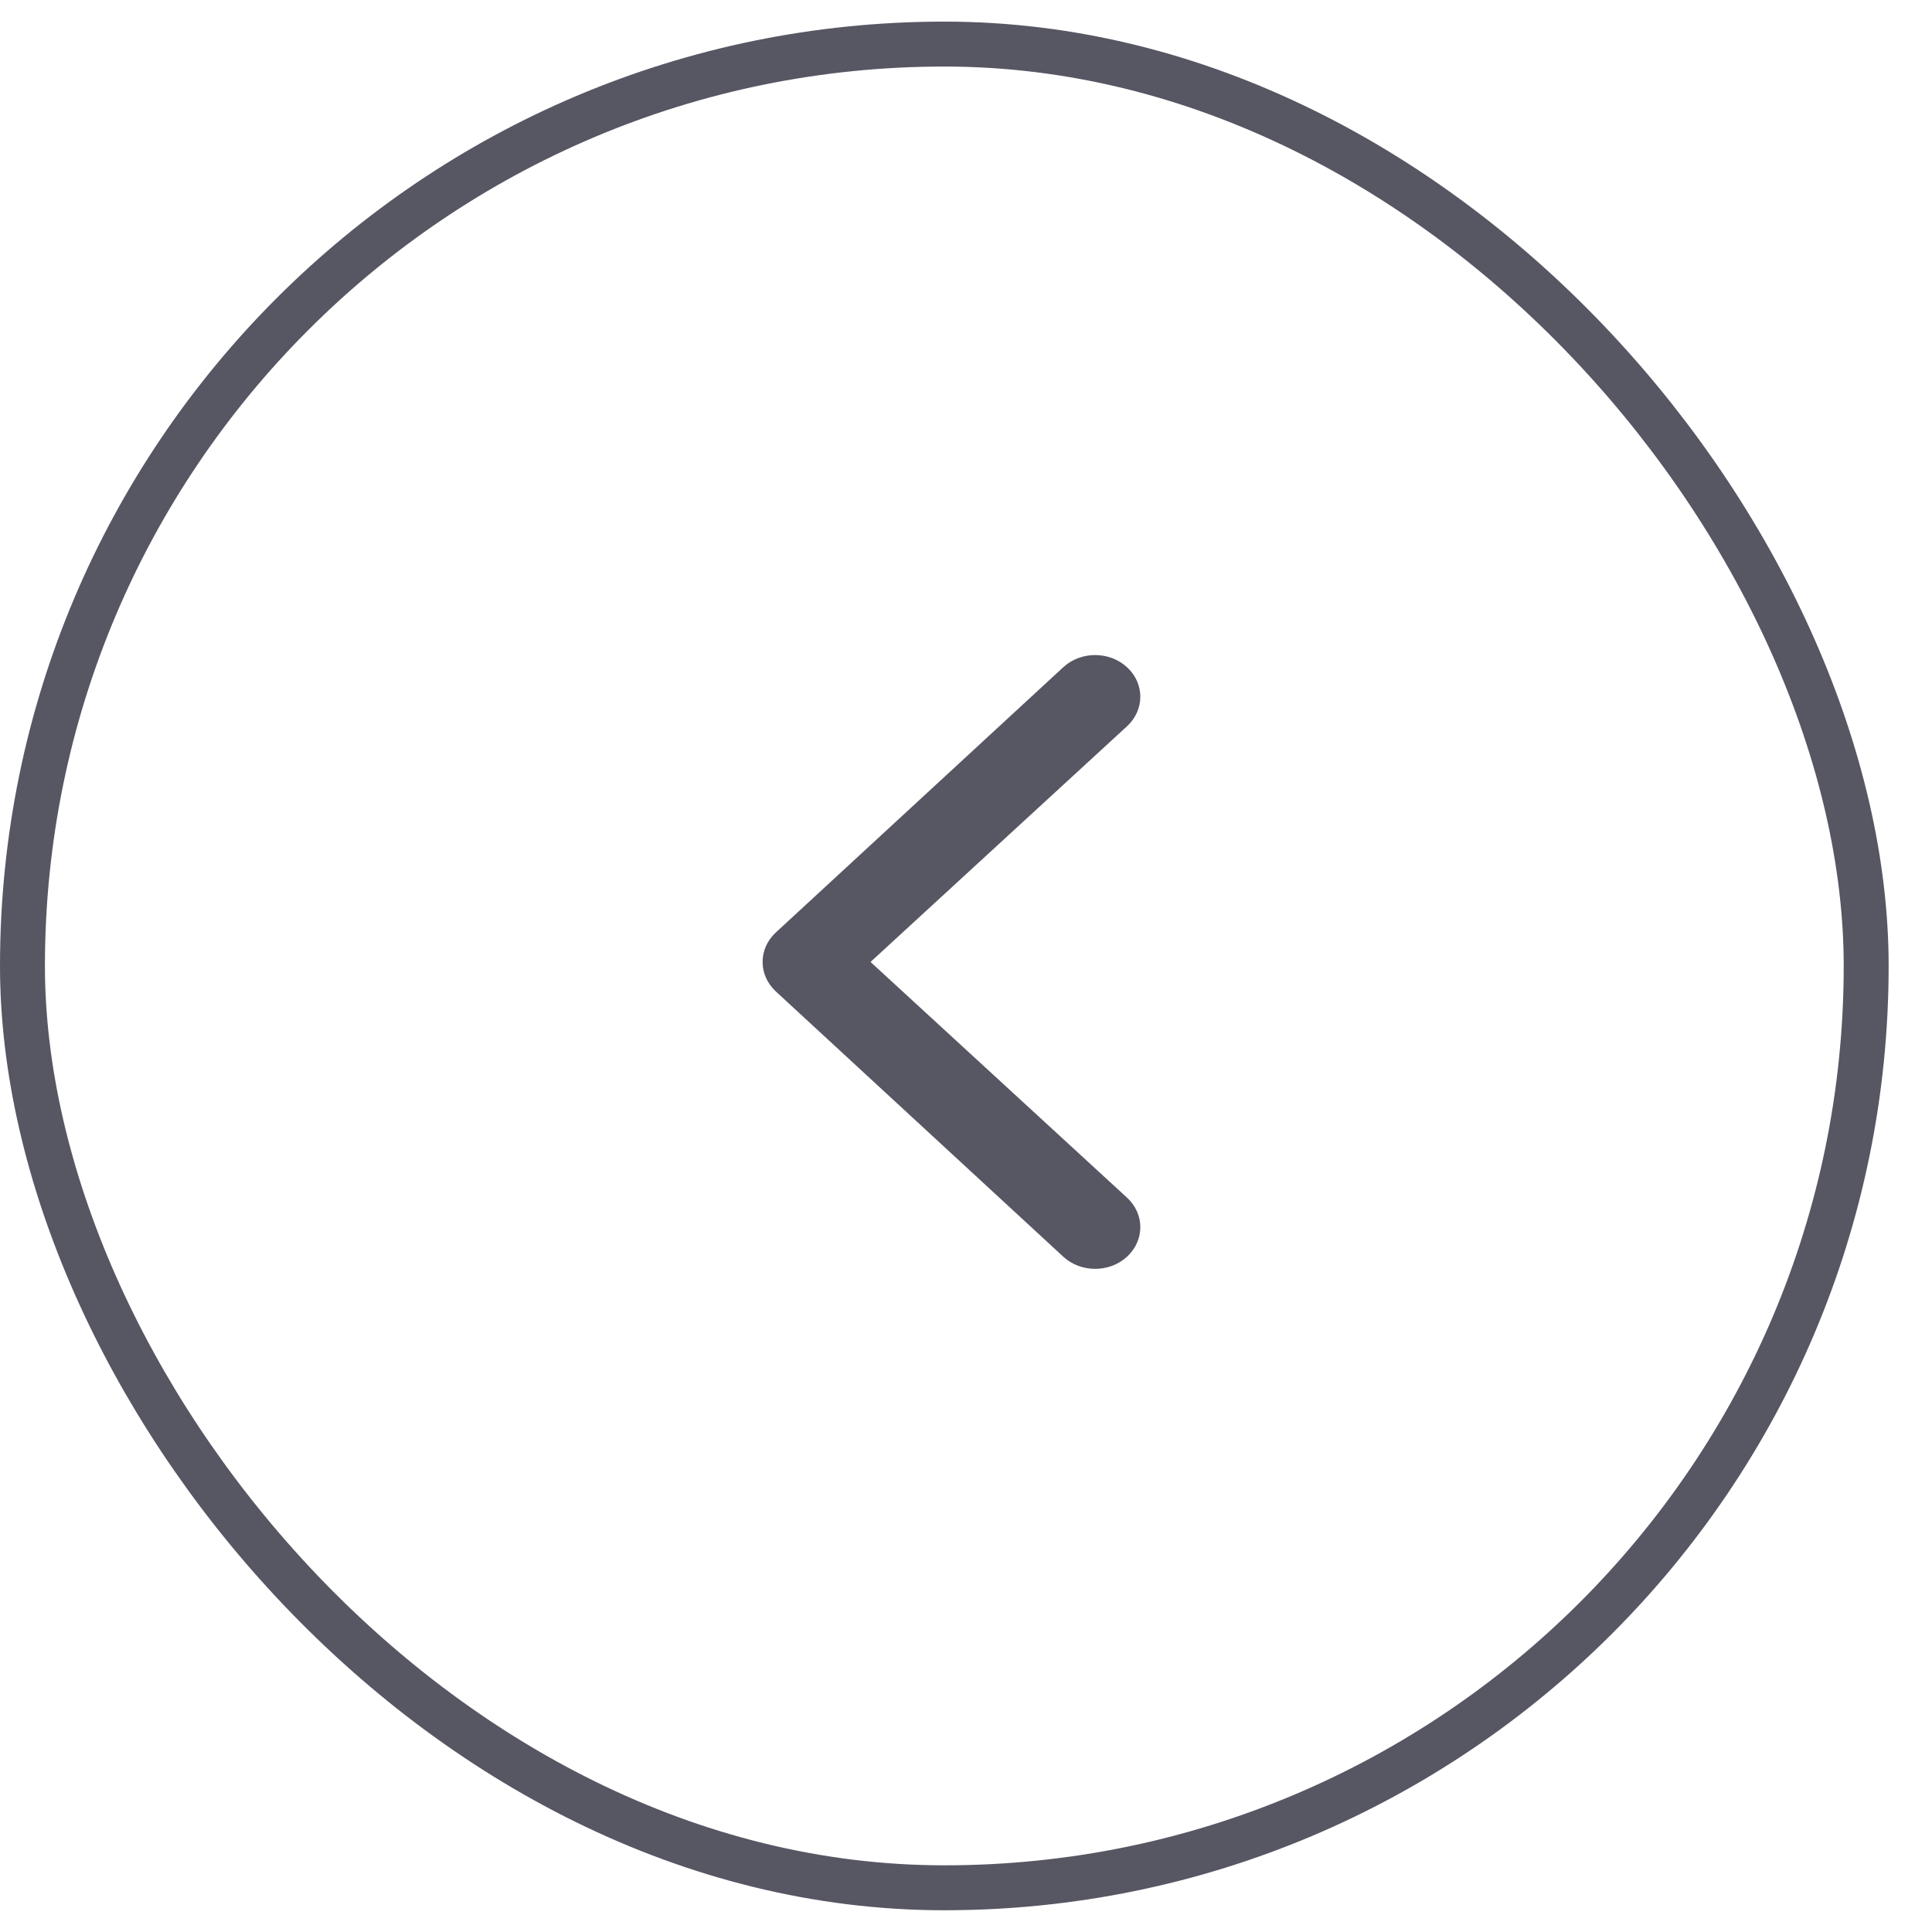<?xml version="1.0" encoding="UTF-8"?> <svg xmlns="http://www.w3.org/2000/svg" width="43" height="43" viewBox="0 0 43 43" fill="none"> <rect x="41.535" y="42.016" width="41.035" height="41.035" rx="20.517" transform="rotate(180 41.535 42.016)" stroke="#454452" stroke-opacity="0.9"></rect> <path fill-rule="evenodd" clip-rule="evenodd" d="M23.664 27.969L17.267 22.066C16.875 21.703 16.875 21.116 17.267 20.754L23.664 14.851C24.056 14.489 24.693 14.489 25.085 14.851C25.478 15.213 25.478 15.8 25.085 16.163L19.375 21.41L25.085 26.657C25.478 27.019 25.478 27.606 25.085 27.969C24.693 28.331 24.056 28.331 23.664 27.969Z" fill="#454452" fill-opacity="0.9"></path> </svg> 